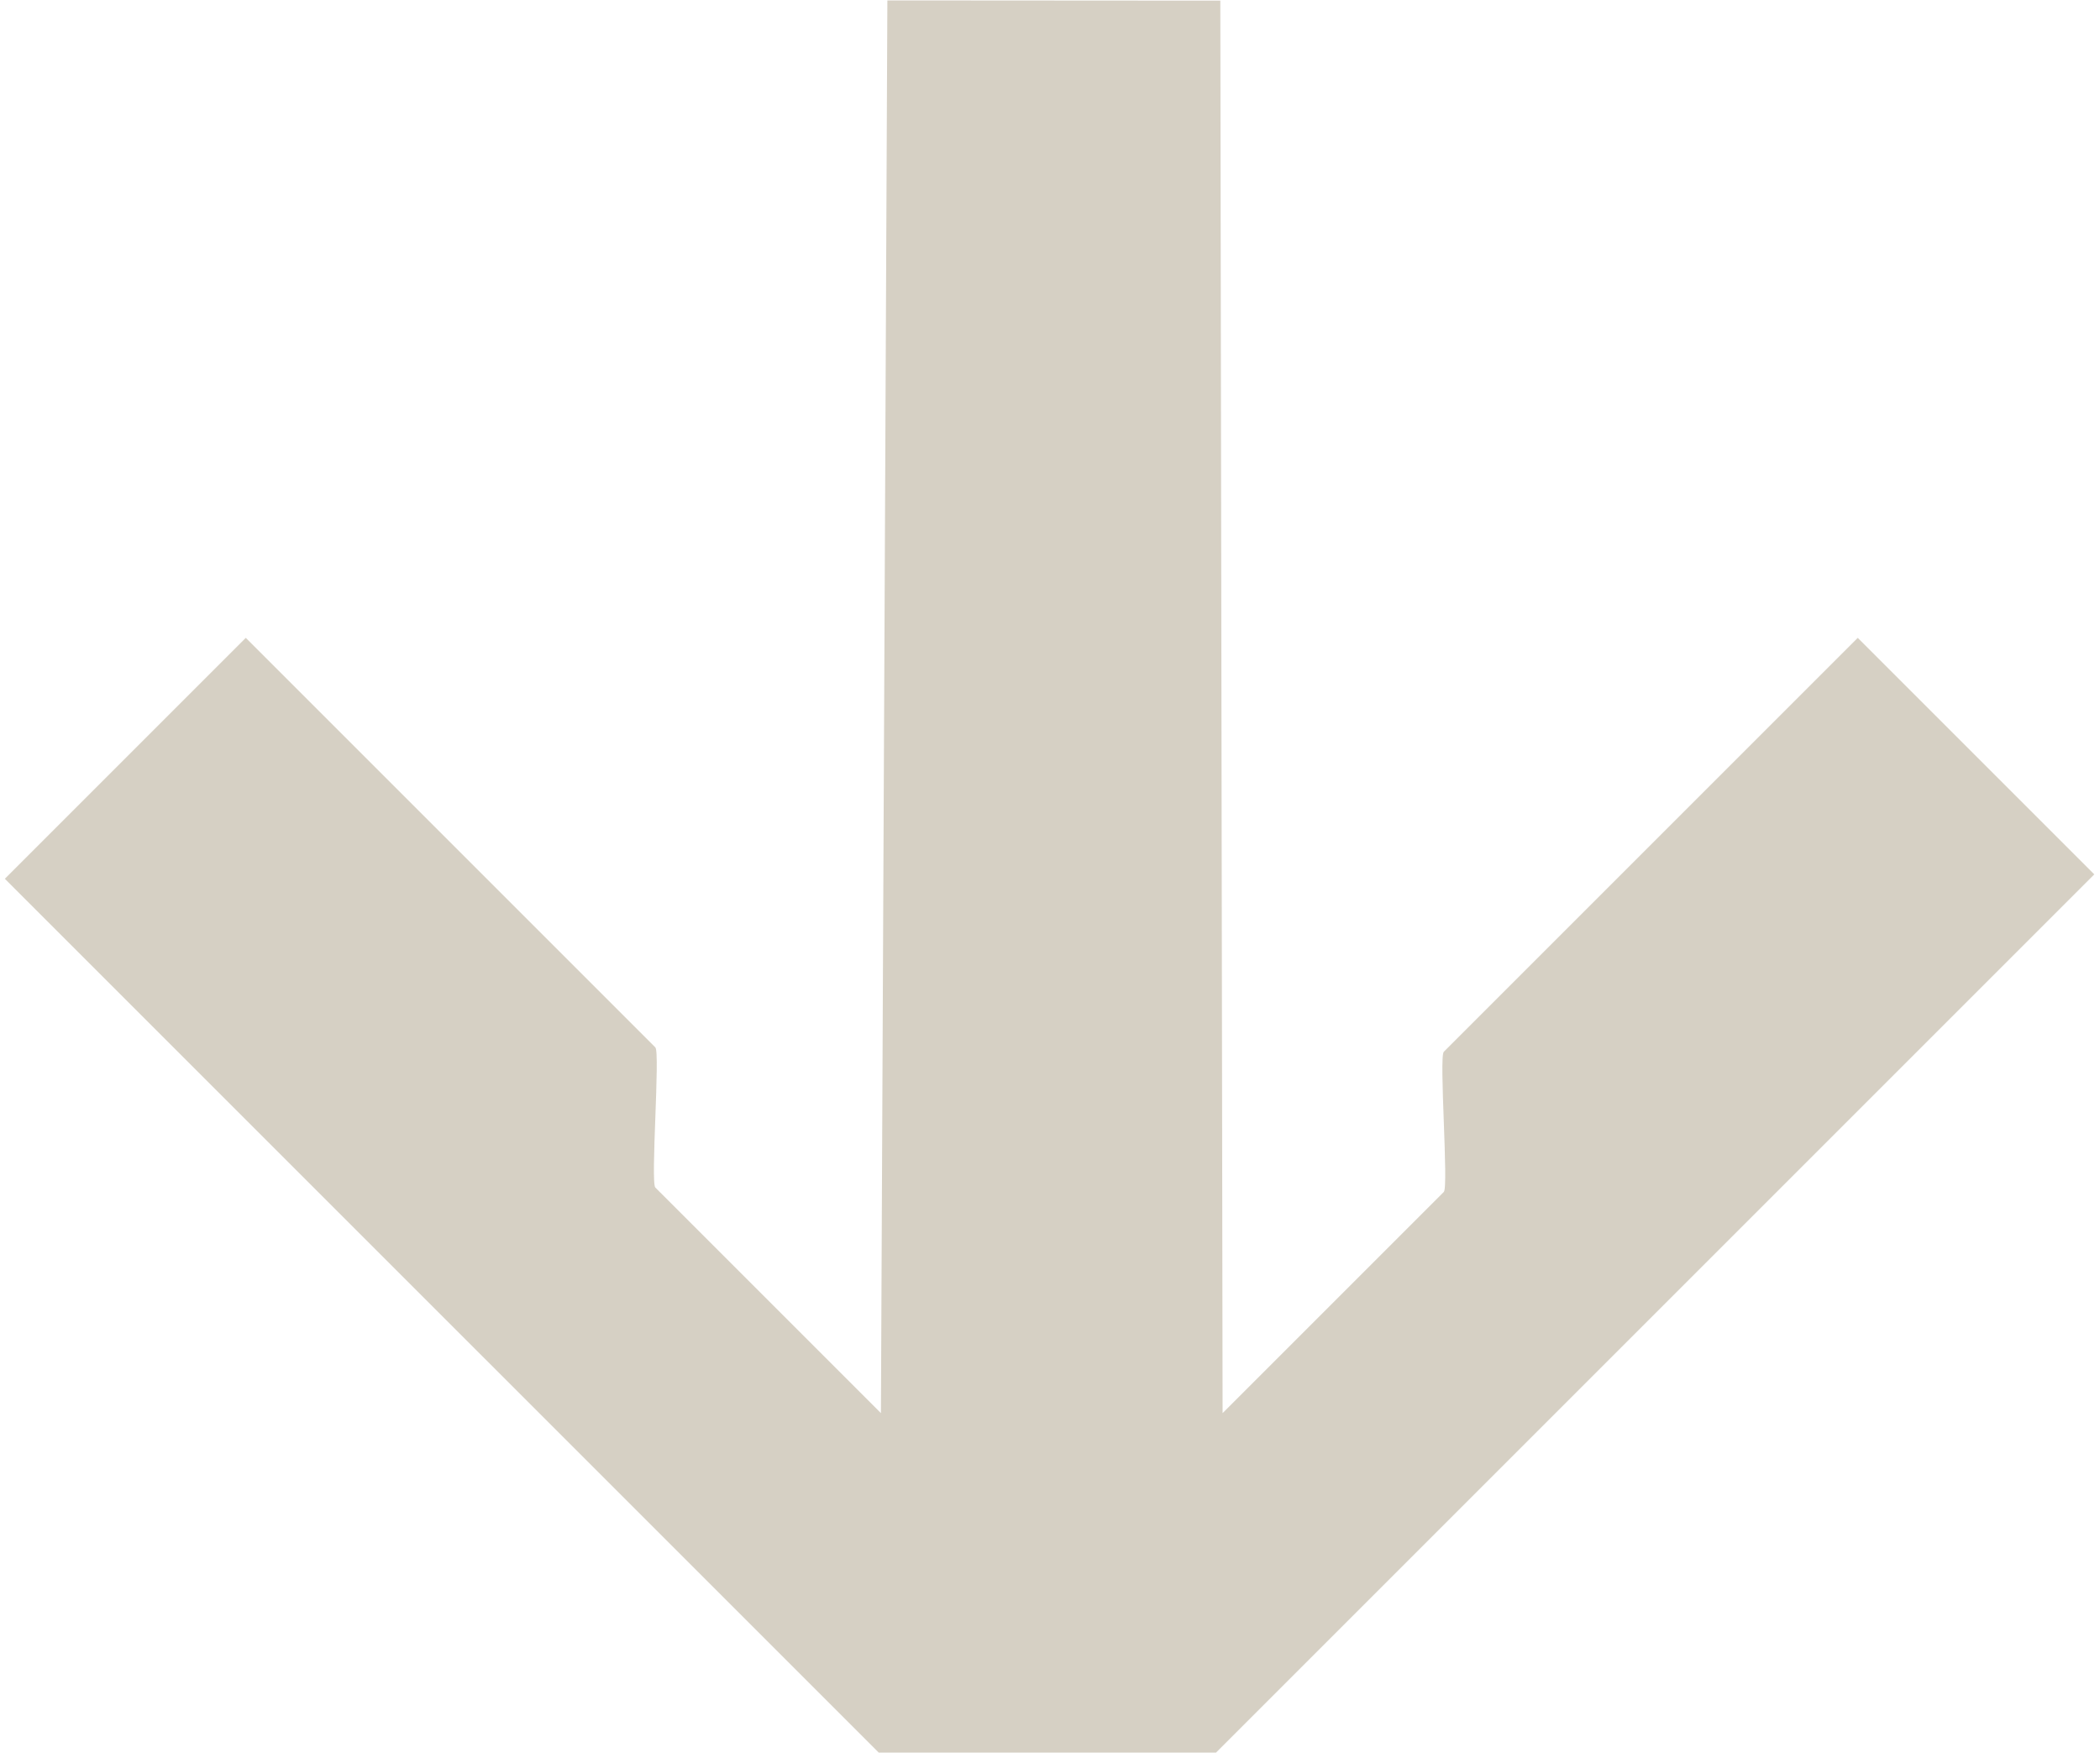 <svg xmlns="http://www.w3.org/2000/svg" width="339" height="283" viewBox="0 0 339 283" fill="none"><path d="M338.076 141.157L299.892 102.974L233.071 169.795C232.272 170.594 233.87 191.624 233.071 192.423L197.362 228.132L196.994 0.104L143.247 0.068L142.207 228.132L105.791 191.716C104.992 190.917 106.59 169.887 105.791 169.088L39.677 102.974L0.786 141.865L141.854 282.932L196.301 282.932L338.076 141.157Z" fill="#D6D0C4"></path></svg>